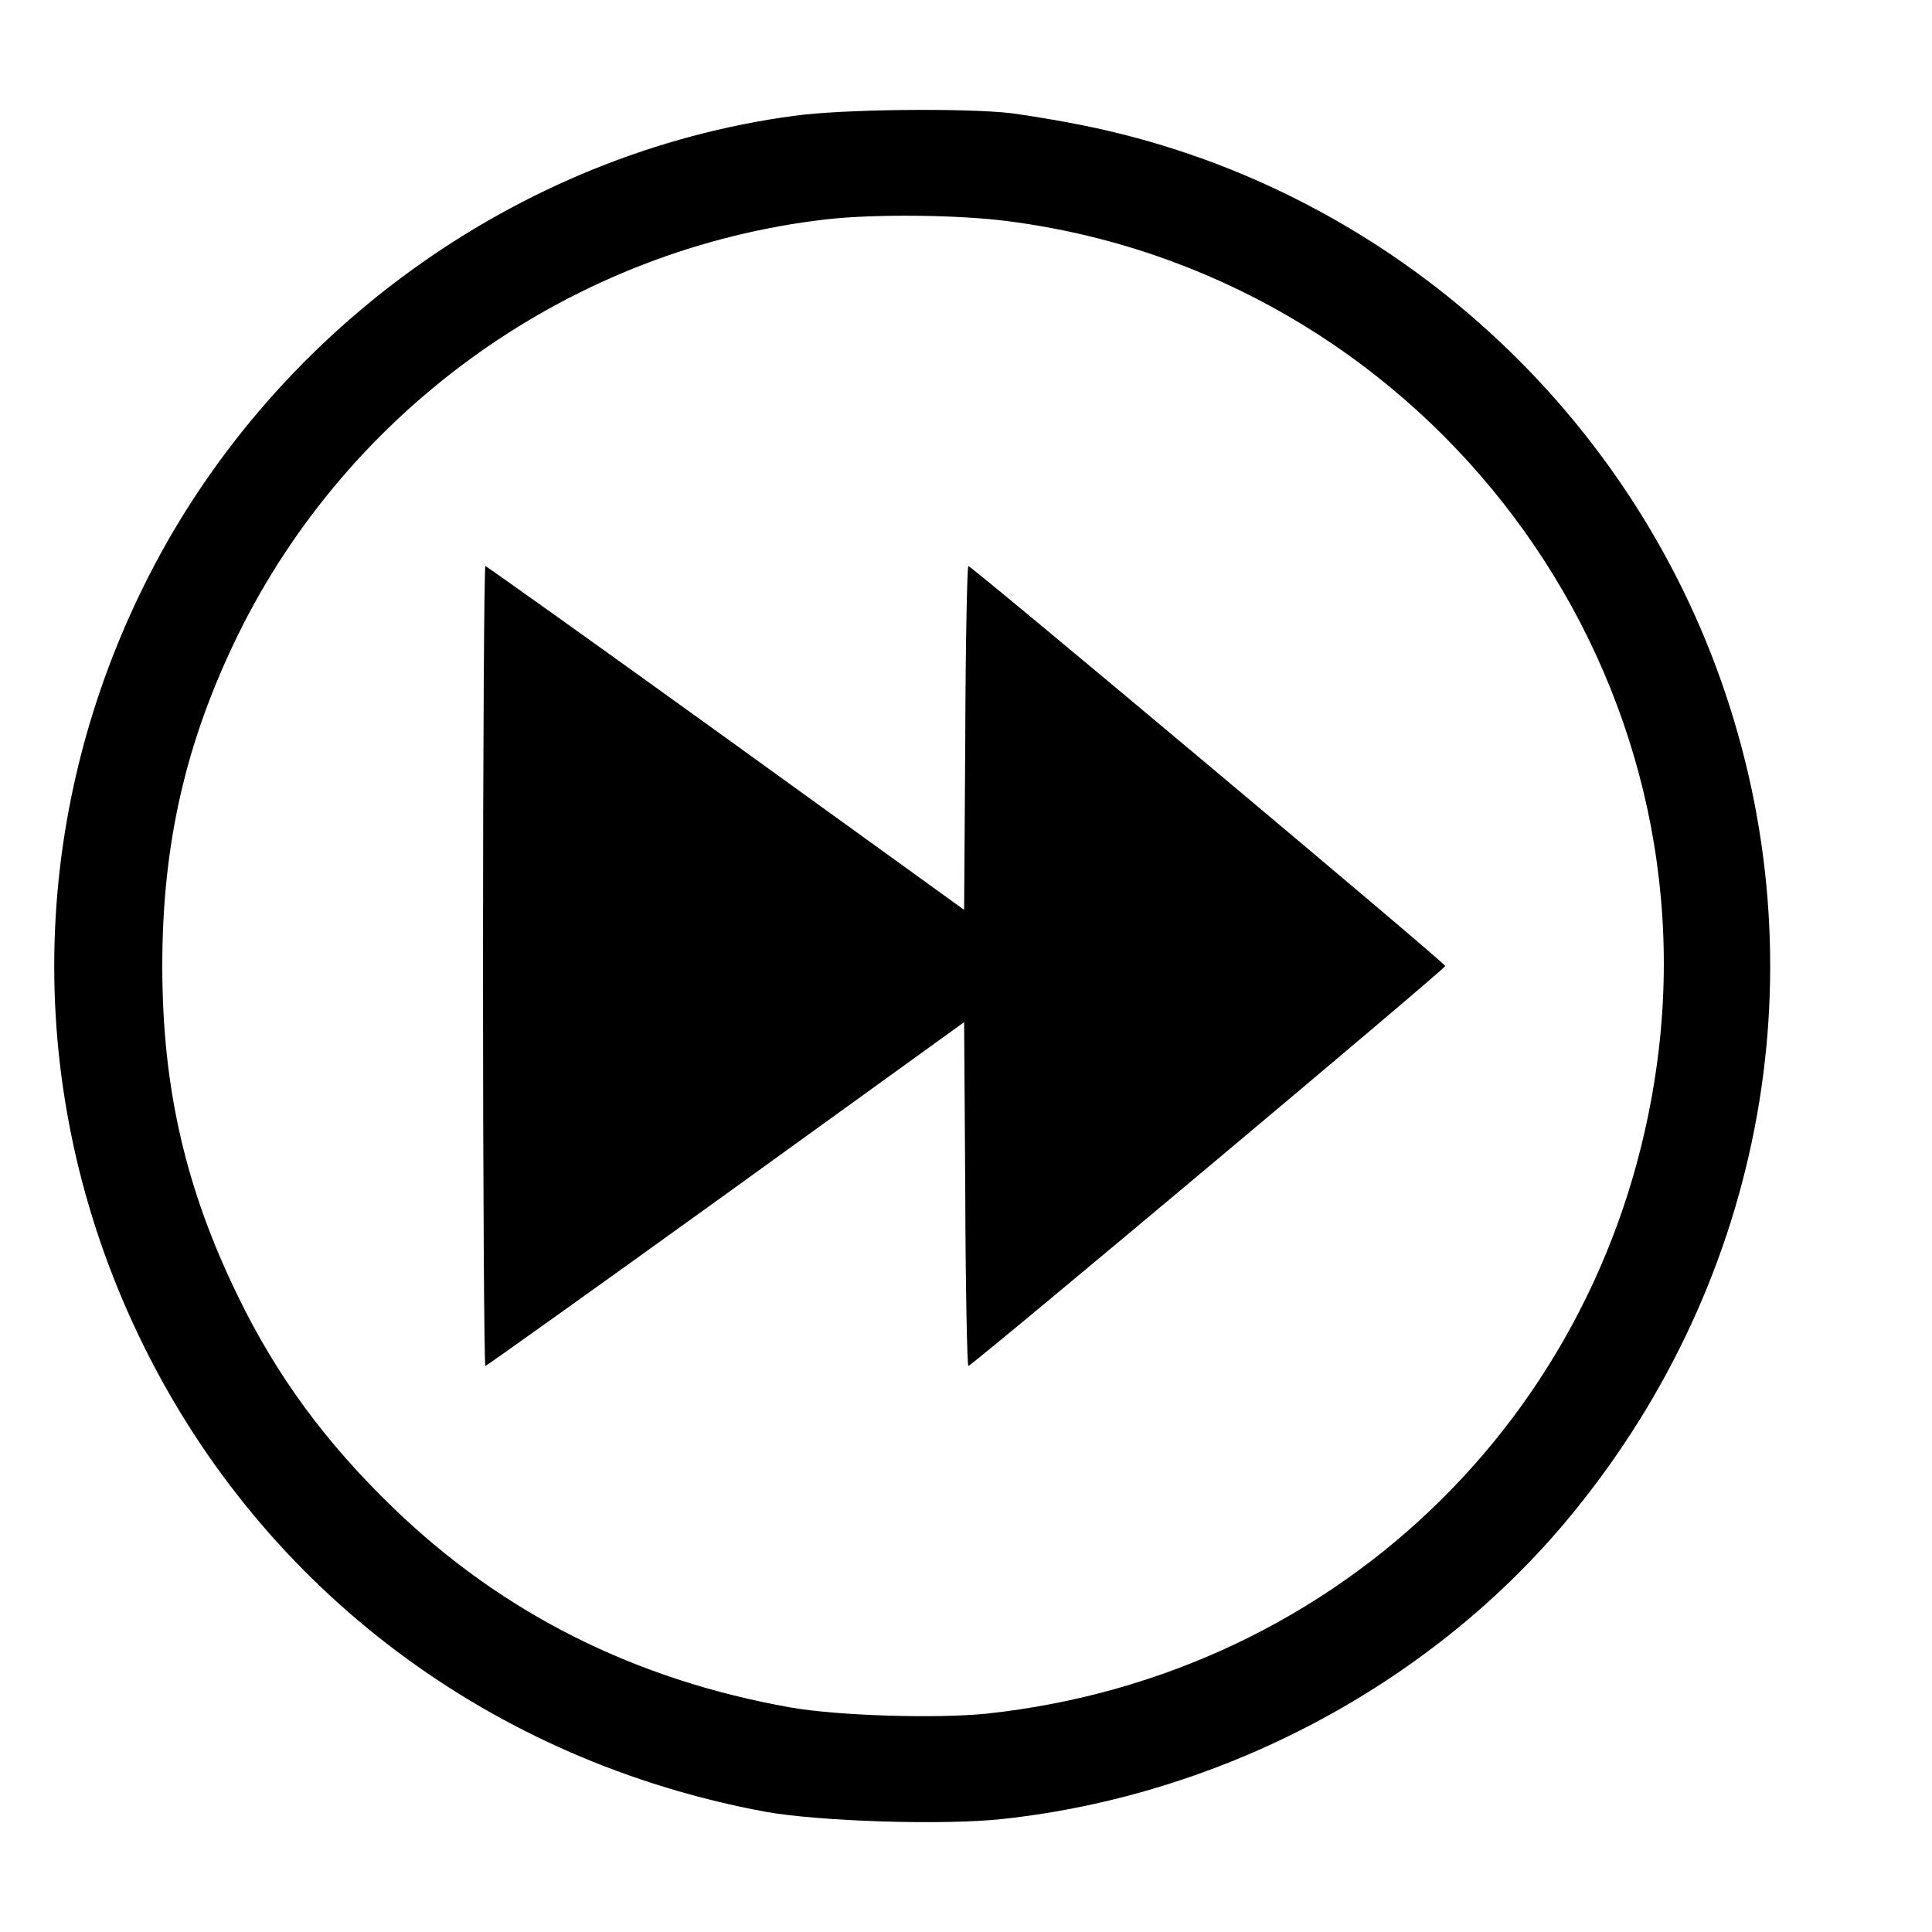 <?xml version="1.0" encoding="UTF-8"?>
<svg xmlns="http://www.w3.org/2000/svg" xmlns:xlink="http://www.w3.org/1999/xlink" width="32px" height="32px" viewBox="0 0 32 32" version="1.1">
<g id="surface1">
<path style=" stroke:none;fill-rule:nonzero;fill:rgb(0%,0%,0%);fill-opacity:1;" d="M 13.156 1.918 C 8.57 2.531 4.445 5.512 2.375 9.719 C 0.406 13.711 0.406 18.293 2.375 22.281 C 4.383 26.352 8.145 29.168 12.676 30.008 C 13.562 30.168 15.656 30.238 16.633 30.125 C 20.227 29.73 23.637 27.926 25.914 25.227 C 29.164 21.367 30.164 16.227 28.586 11.508 C 26.977 6.688 22.867 3.055 17.906 2.07 C 17.562 2 17.043 1.914 16.75 1.875 C 16.008 1.789 13.977 1.805 13.156 1.918 Z M 16.699 3.664 C 23.418 4.531 28.25 10.676 27.477 17.367 C 26.789 23.258 22.242 27.75 16.344 28.383 C 15.5 28.469 13.875 28.418 13.094 28.281 C 10.52 27.824 8.324 26.727 6.508 24.969 C 5.398 23.898 4.582 22.789 3.945 21.477 C 3.074 19.695 2.688 18.02 2.688 16 C 2.688 13.98 3.074 12.293 3.938 10.523 C 5.793 6.738 9.5 4.113 13.688 3.633 C 14.469 3.543 15.875 3.555 16.699 3.664 Z M 16.699 3.664 "/>
<path style=" stroke:none;fill-rule:nonzero;fill:rgb(0%,0%,0%);fill-opacity:1;" d="M 8 16 C 8 19.645 8.02 22.625 8.039 22.625 C 8.055 22.625 9.852 21.344 12.02 19.781 L 15.969 16.93 L 15.988 19.781 C 15.992 21.344 16.02 22.625 16.039 22.625 C 16.094 22.625 23.938 16.051 23.938 16 C 23.938 15.949 16.094 9.375 16.039 9.375 C 16.02 9.375 15.992 10.656 15.988 12.219 L 15.969 15.07 L 12.02 12.219 C 9.852 10.656 8.055 9.375 8.039 9.375 C 8.02 9.375 8 12.355 8 16 Z M 8 16 "/>
</g>
</svg>

